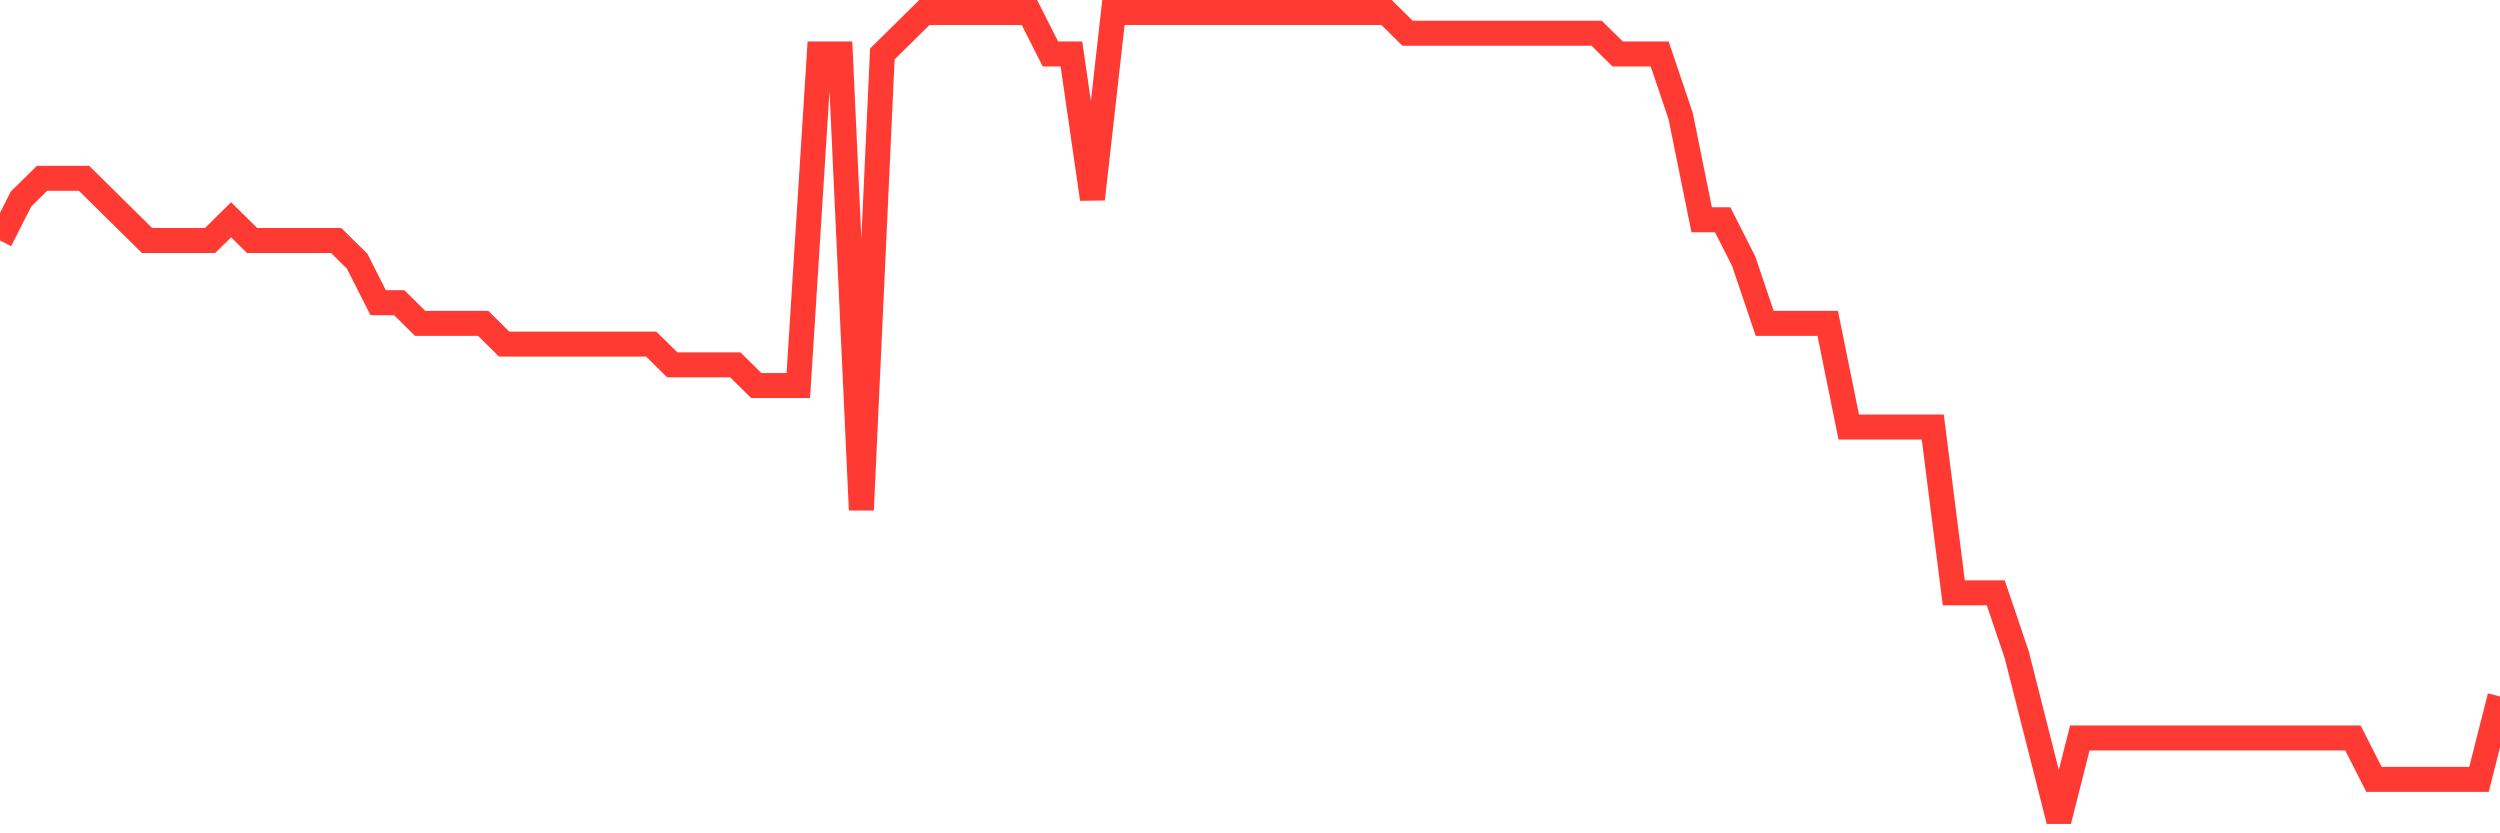 <svg
  xmlns="http://www.w3.org/2000/svg"
  xmlns:xlink="http://www.w3.org/1999/xlink"
  width="120"
  height="40"
  viewBox="0 0 120 40"
  preserveAspectRatio="none"
>
  <polyline
    points="0,11.544 1.008,9.554 2.017,8.559 3.025,8.559 4.034,8.559 5.042,9.554 6.05,10.549 7.059,11.544 8.067,11.544 9.076,11.544 10.084,11.544 11.092,10.549 12.101,11.544 13.109,11.544 14.118,11.544 15.126,11.544 16.134,11.544 17.143,12.538 18.151,14.528 19.16,14.528 20.168,15.523 21.176,15.523 22.185,15.523 23.193,15.523 24.202,16.518 25.21,16.518 26.218,16.518 27.227,16.518 28.235,16.518 29.244,16.518 30.252,16.518 31.261,16.518 32.269,17.513 33.277,17.513 34.286,17.513 35.294,17.513 36.303,18.508 37.311,18.508 38.319,18.508 39.328,2.59 40.336,2.59 41.345,24.477 42.353,2.59 43.361,1.595 44.37,0.6 45.378,0.6 46.387,0.6 47.395,0.6 48.403,0.6 49.412,0.6 50.42,2.59 51.429,2.59 52.437,9.554 53.445,0.6 54.454,0.6 55.462,0.6 56.471,0.6 57.479,0.6 58.487,0.6 59.496,0.6 60.504,0.6 61.513,0.6 62.521,0.6 63.529,0.6 64.538,0.6 65.546,0.6 66.555,0.6 67.563,1.595 68.571,1.595 69.58,1.595 70.588,1.595 71.597,1.595 72.605,1.595 73.613,1.595 74.622,1.595 75.63,1.595 76.639,1.595 77.647,2.59 78.655,2.59 79.664,2.59 80.672,5.574 81.681,10.549 82.689,10.549 83.697,12.538 84.706,15.523 85.714,15.523 86.723,15.523 87.731,15.523 88.739,20.497 89.748,20.497 90.756,20.497 91.765,20.497 92.773,20.497 93.782,28.456 94.79,28.456 95.798,28.456 96.807,31.441 97.815,35.421 98.824,39.4 99.832,35.421 100.84,35.421 101.849,35.421 102.857,35.421 103.866,35.421 104.874,35.421 105.882,35.421 106.891,35.421 107.899,35.421 108.908,35.421 109.916,35.421 110.924,35.421 111.933,35.421 112.941,35.421 113.95,37.41 114.958,37.41 115.966,37.41 116.975,37.41 117.983,37.41 118.992,37.41 120,33.431"
    fill="none"
    stroke="#ff3a33"
    stroke-width="1.2"
  >
  </polyline>
</svg>